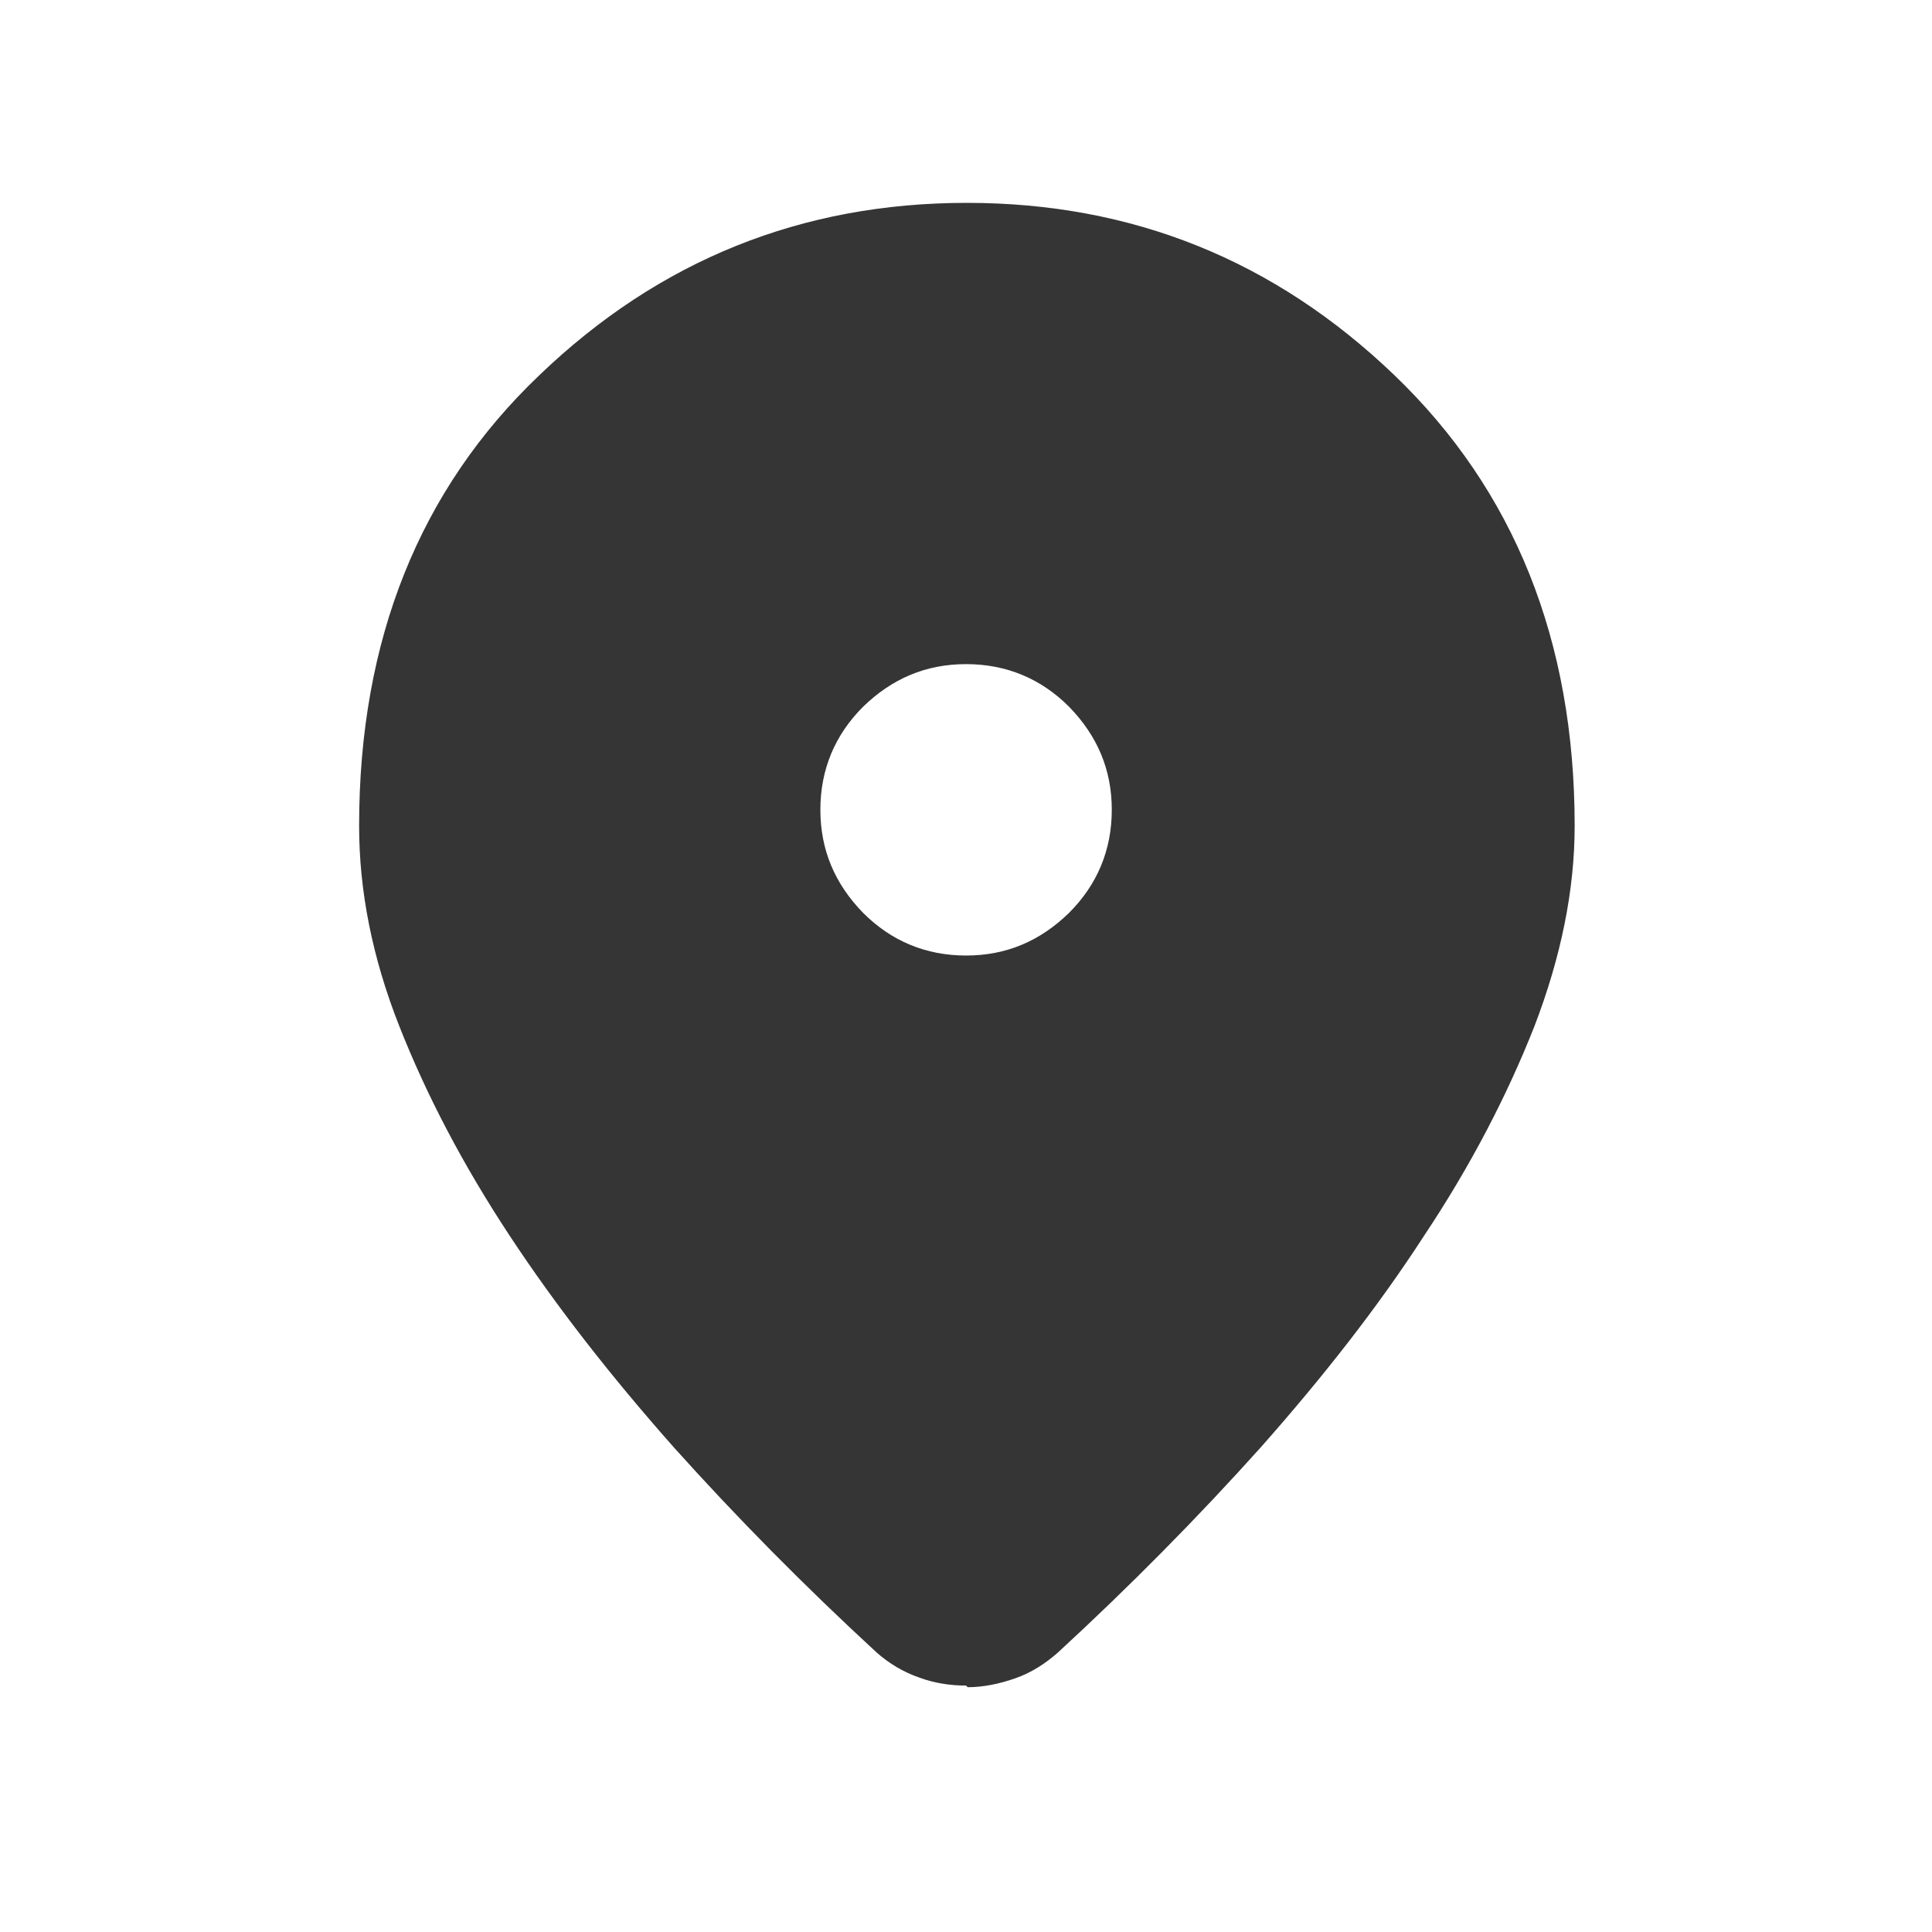 <svg width="24" height="24" viewBox="0 0 24 24" fill="none" xmlns="http://www.w3.org/2000/svg">
<rect x="0" y="0" width="24" height="24" fill="#808080" stroke="none"/>
<g clip-path="url(#clip0_716_1301)">
<path d="M24 0H0V24H24V0Z" fill="white"/>
<path d="M12.001 20.939C11.811 20.939 11.611 20.91 11.421 20.84C11.221 20.77 11.051 20.669 10.891 20.529C9.991 19.7 9.151 18.849 8.371 17.98C7.591 17.099 6.911 16.23 6.331 15.35C5.751 14.47 5.301 13.61 4.961 12.749C4.621 11.889 4.461 11.059 4.461 10.259C4.461 7.95 5.211 6.08 6.701 4.66C8.191 3.23 9.961 2.52 12.011 2.52C14.061 2.52 15.831 3.23 17.321 4.66C18.811 6.09 19.561 7.96 19.561 10.259C19.561 11.059 19.391 11.889 19.061 12.749C18.721 13.61 18.271 14.479 17.691 15.35C17.121 16.23 16.441 17.099 15.661 17.98C14.881 18.849 14.041 19.7 13.141 20.529C12.981 20.669 12.811 20.779 12.611 20.849C12.411 20.919 12.211 20.959 12.021 20.959L12.001 20.939ZM12.001 11.87C12.501 11.87 12.921 11.69 13.281 11.339C13.631 10.989 13.811 10.559 13.811 10.059C13.811 9.56 13.631 9.14 13.281 8.78C12.931 8.43 12.501 8.25 12.001 8.25C11.501 8.25 11.081 8.43 10.721 8.78C10.371 9.13 10.191 9.56 10.191 10.059C10.191 10.559 10.371 10.979 10.721 11.339C11.071 11.69 11.501 11.87 12.001 11.87Z" fill="#353535"/>
</g>
<defs>
<clipPath id="clip0_716_1301">
<rect width="24" height="24" fill="white"/>
</clipPath>
</defs>
</svg>
